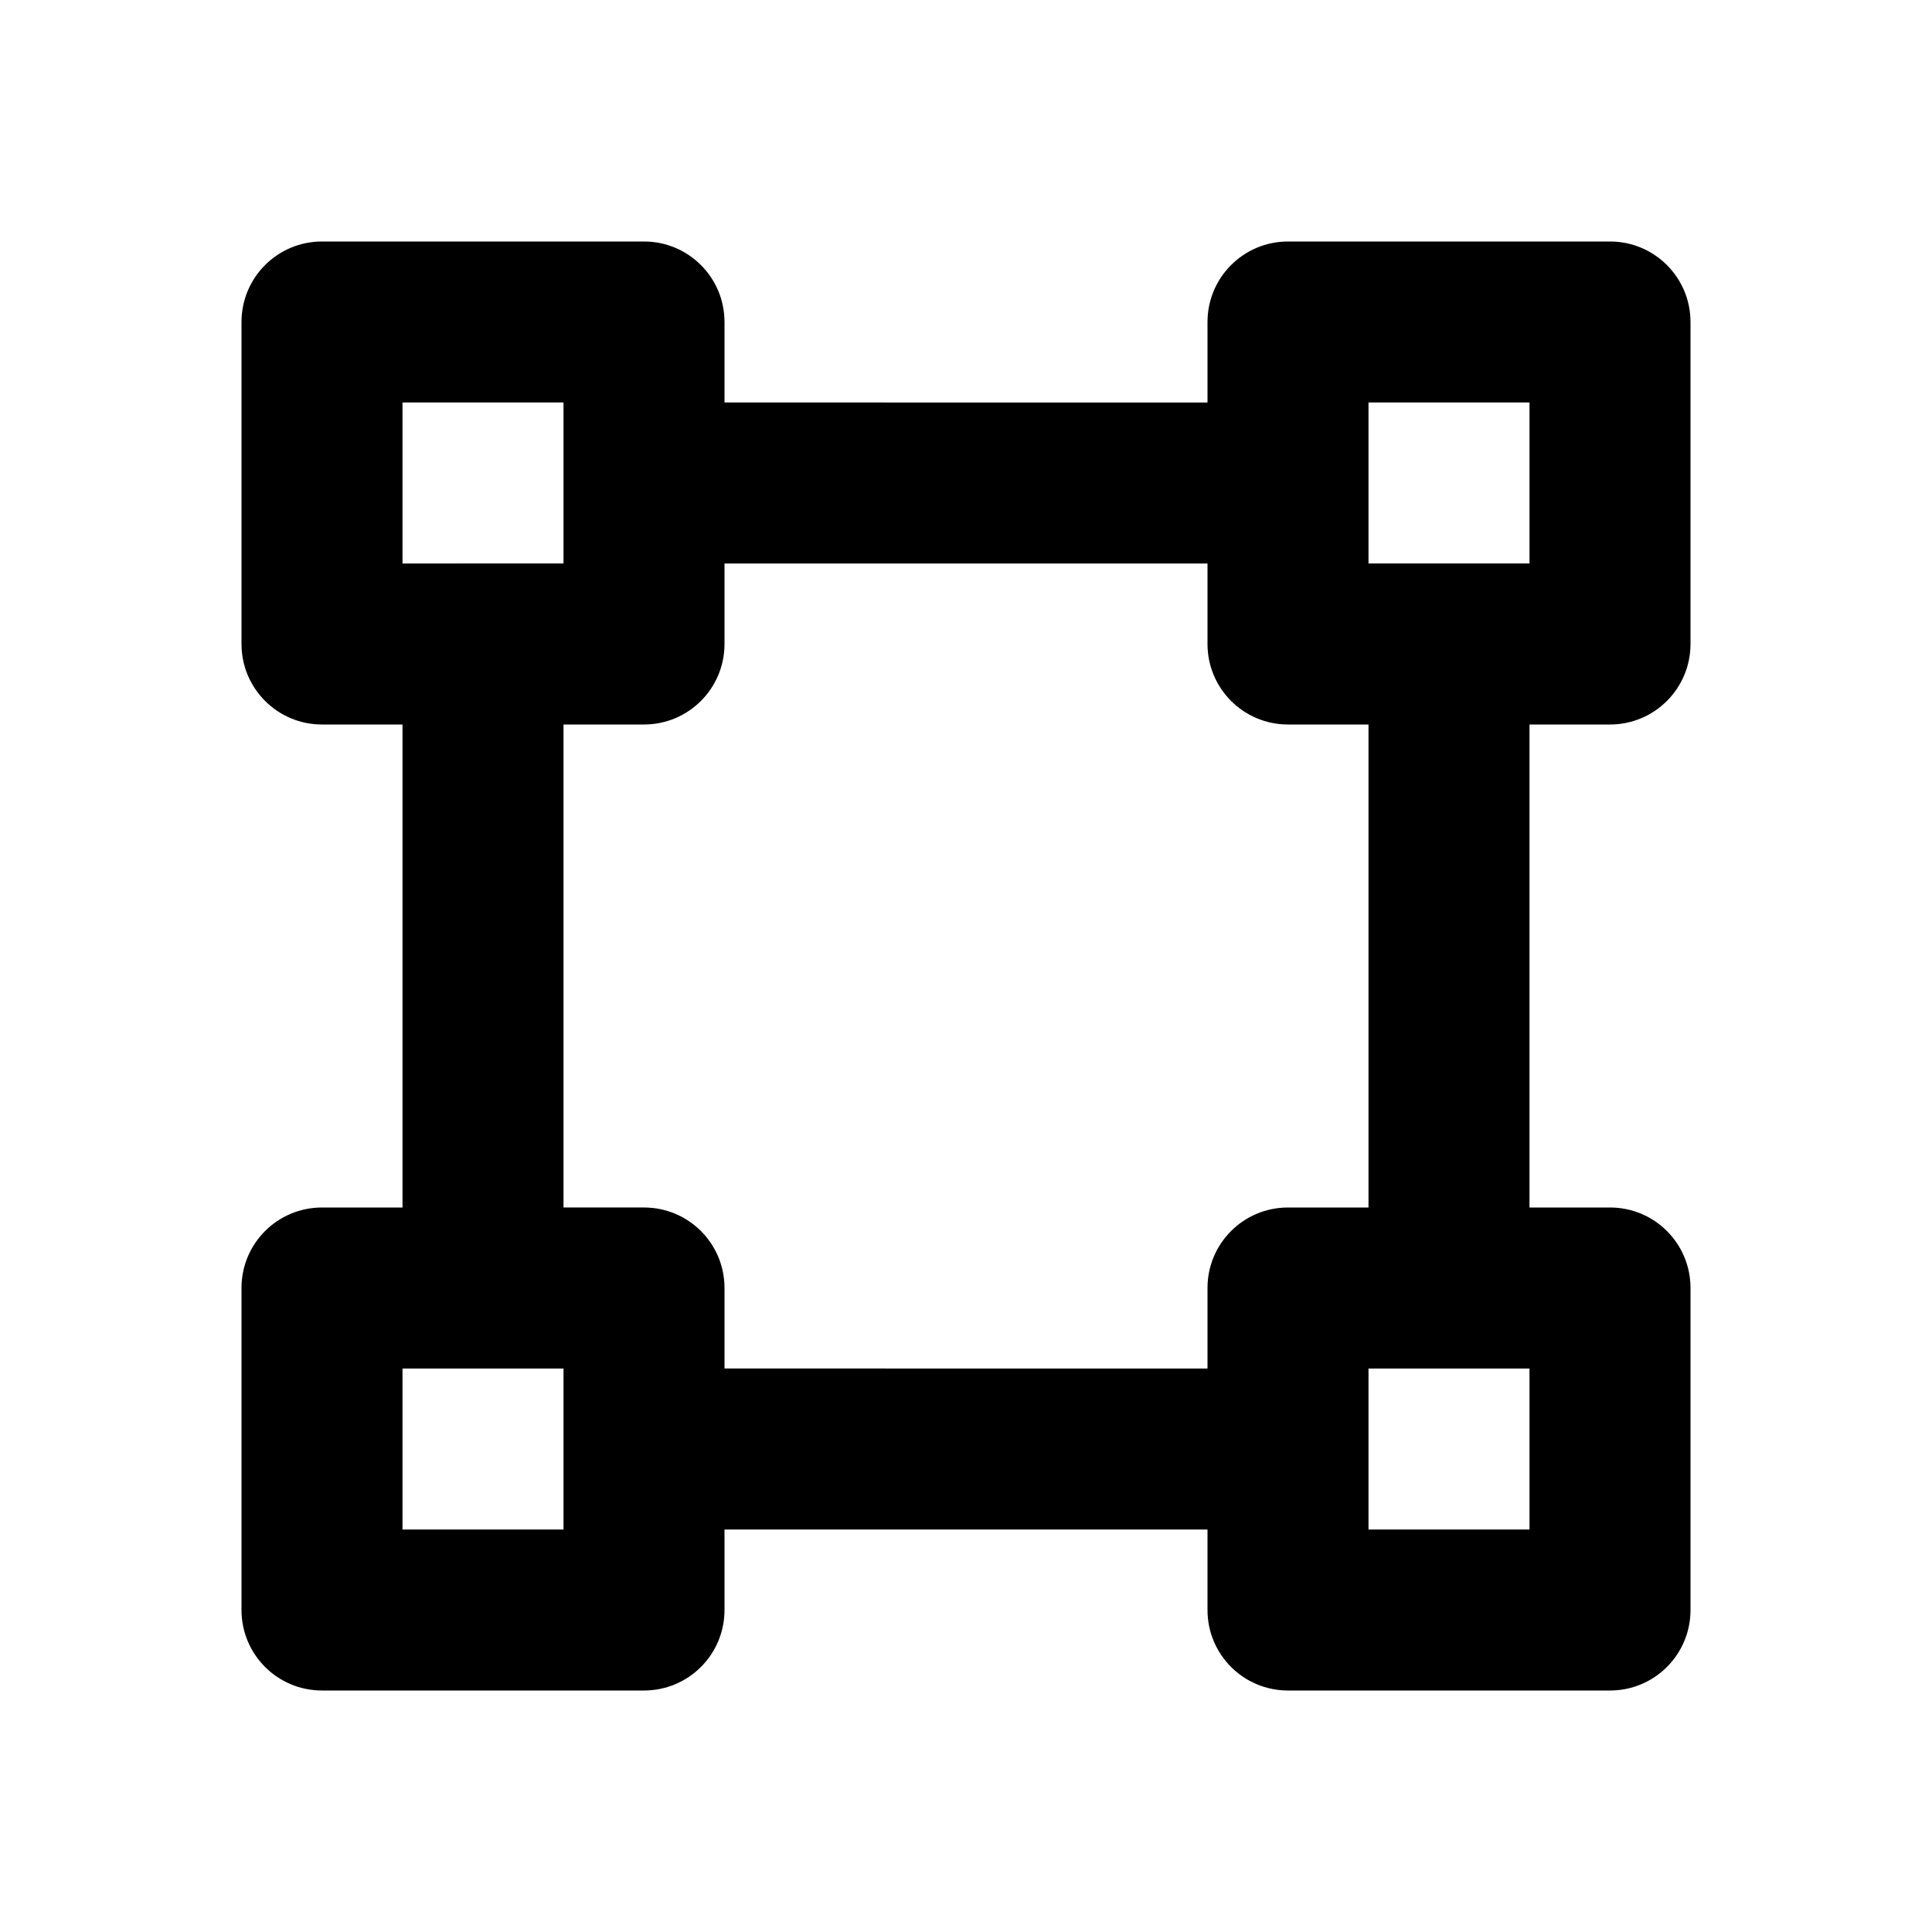 <svg xmlns="http://www.w3.org/2000/svg" width="24" height="24" viewBox="0 0 24 24"><path d="M20,9c0.553,0,1-0.448,1-1V4c0-0.552-0.447-1-1-1h-4c-0.553,0-1,0.448-1,1v1H9V4c0-0.552-0.447-1-1-1H4 C3.447,3,3,3.448,3,4v4c0,0.552,0.447,1,1,1h1v6H4c-0.553,0-1,0.447-1,1v4c0,0.553,0.447,1,1,1h4c0.553,0,1-0.447,1-1v-1h6v1 c0,0.553,0.447,1,1,1h4c0.553,0,1-0.447,1-1v-4c0-0.553-0.447-1-1-1h-1V9H20z M17,5h2v2h-2V5z M5,5h2v2H5V5z M7,19H5v-2h2V19z M19,19h-2v-2h2V19z M17,15h-1c-0.553,0-1,0.447-1,1v1H9v-1c0-0.553-0.447-1-1-1H7V9h1c0.553,0,1-0.448,1-1V7h6v1 c0,0.552,0.447,1,1,1h1V15z"/></svg>